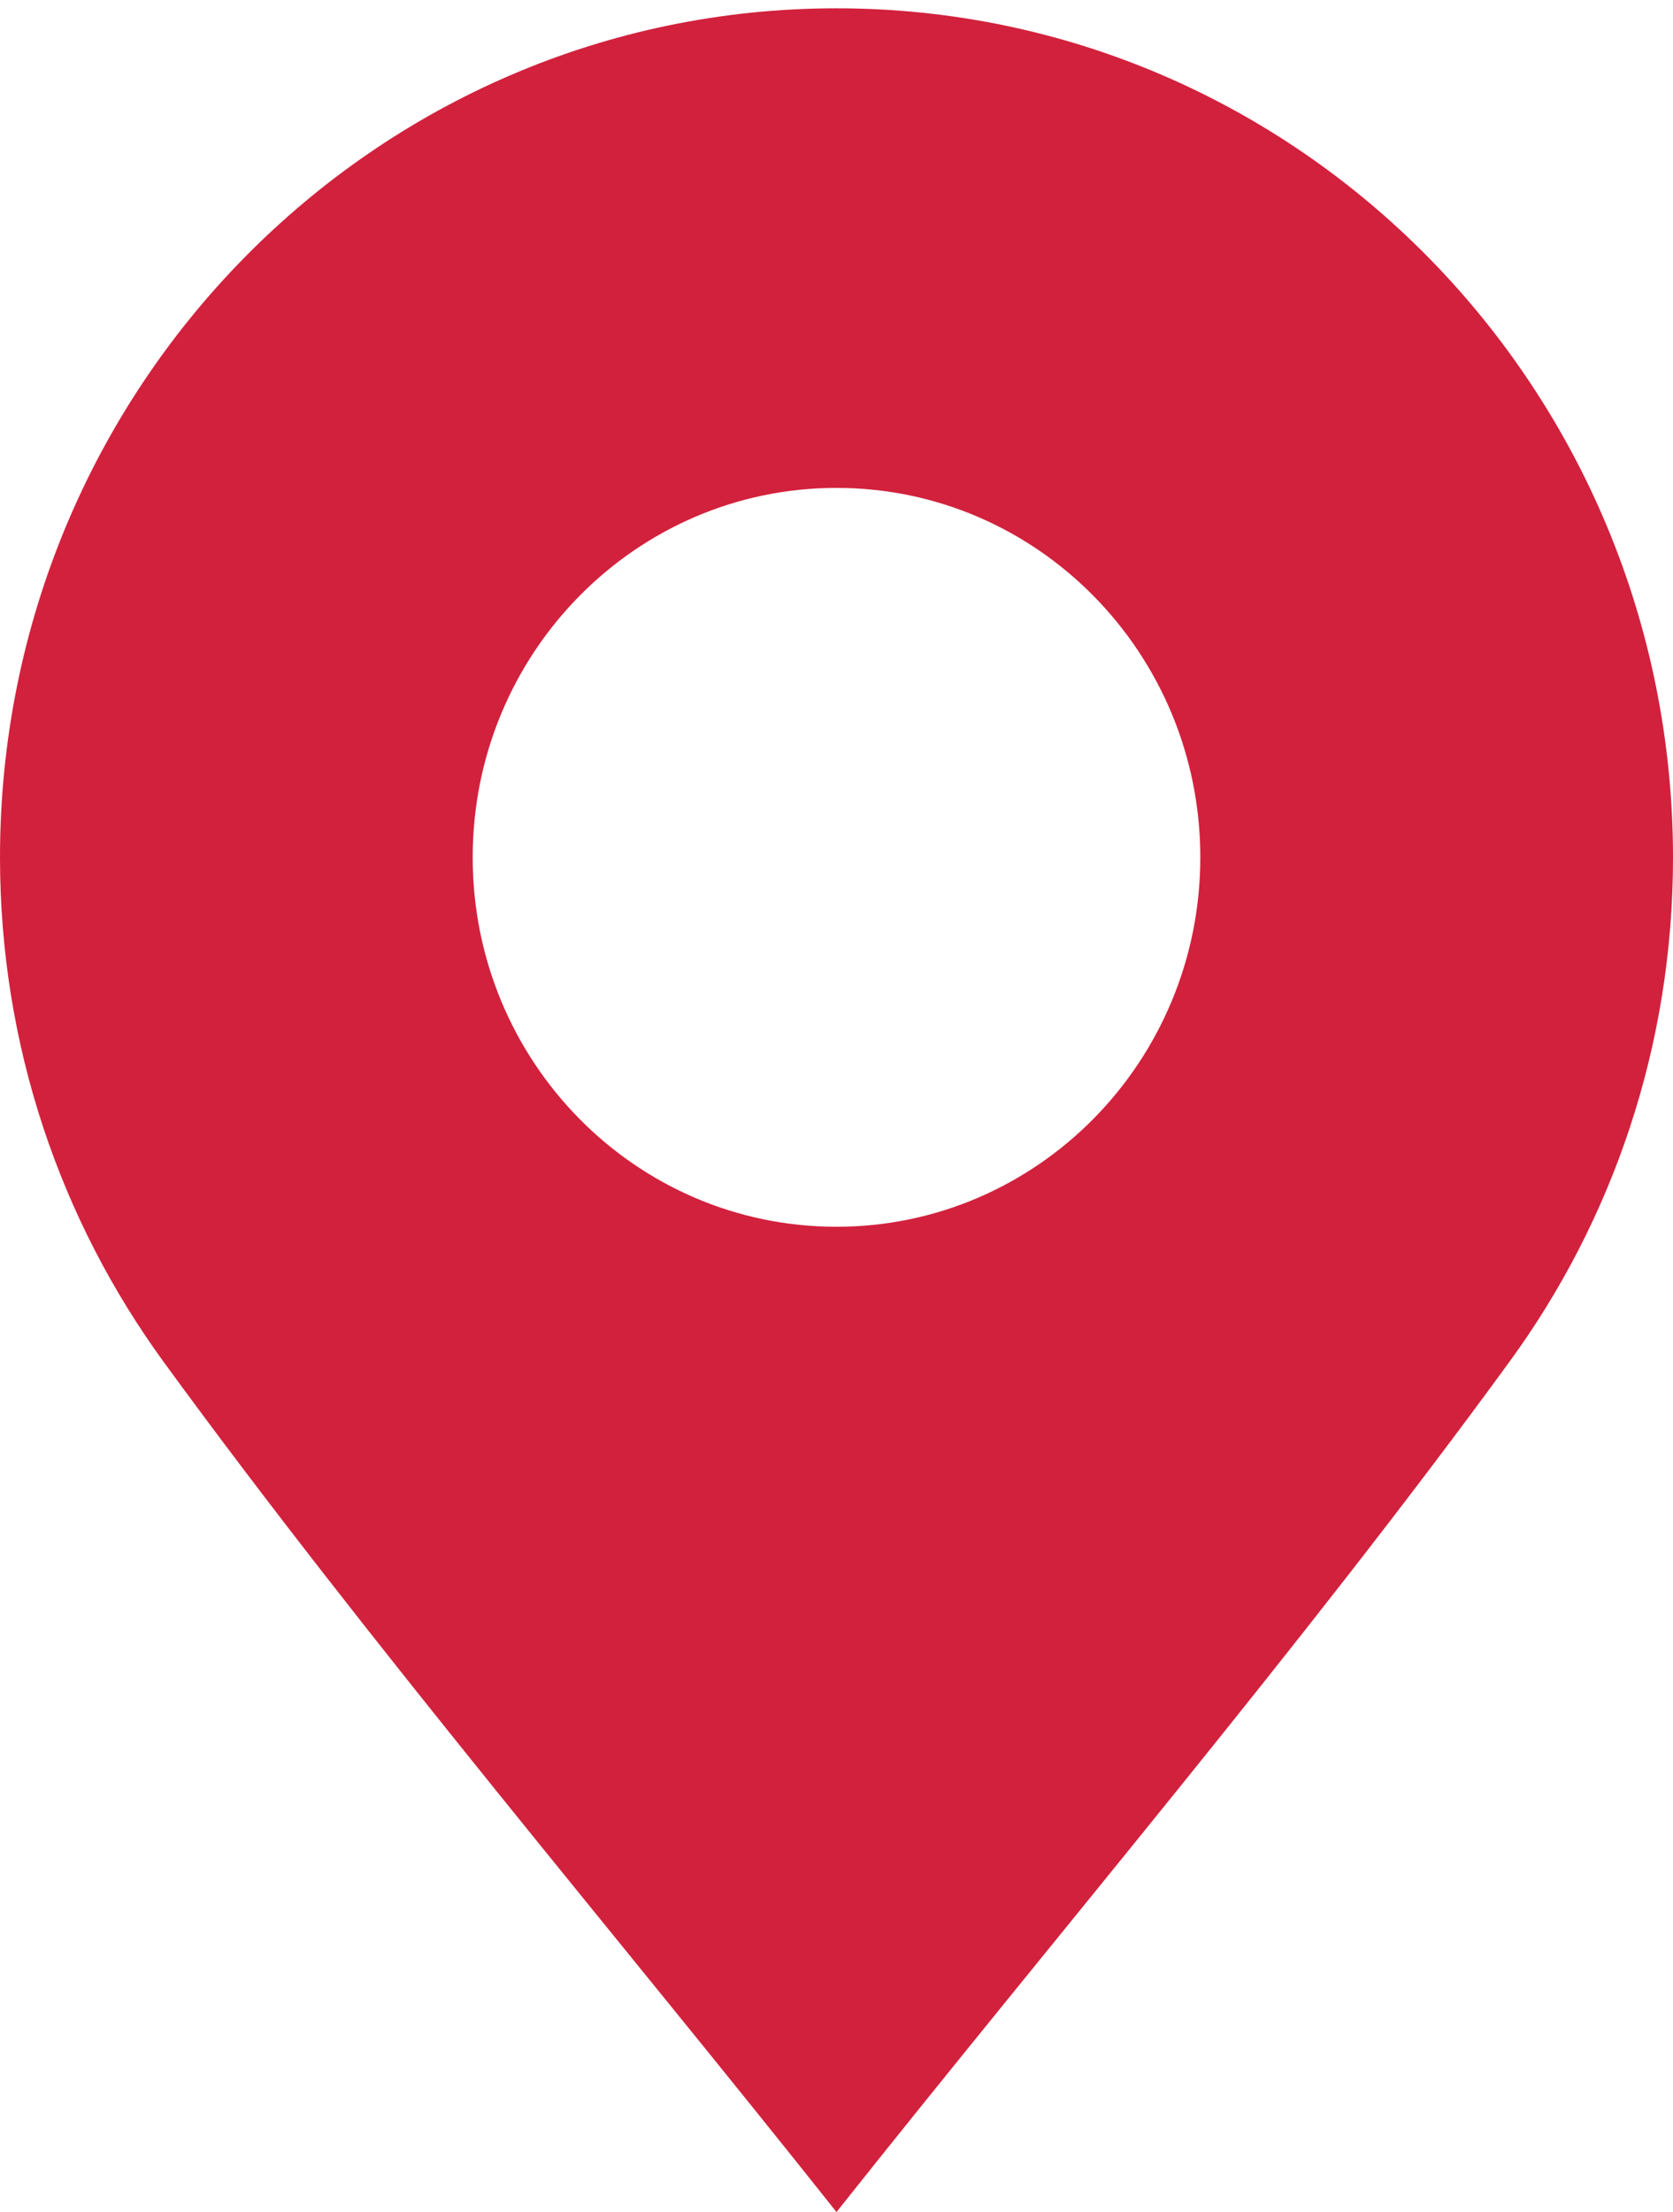<?xml version="1.0" encoding="UTF-8"?> <svg xmlns="http://www.w3.org/2000/svg" width="59" height="78" viewBox="0 0 59 78" fill="none"><path fill-rule="evenodd" clip-rule="evenodd" d="M53.232 48.018C45.94 58.022 37.253 68.23 29.5 78C21.747 68.23 13.06 58.022 5.768 48.018C2.143 43.038 3.8147e-06 36.89 3.8147e-06 30.231C3.8147e-06 13.699 13.204 0.293 29.5 0.293C45.796 0.293 59 13.699 59 30.245C59 36.905 56.857 43.053 53.232 48.018ZM29.5 43.257C36.577 43.257 42.33 37.43 42.33 30.231C42.33 23.046 36.591 17.204 29.5 17.204C22.424 17.204 16.67 23.031 16.67 30.231C16.67 37.43 22.409 43.257 29.5 43.257Z" fill="#D2213D"></path></svg> 